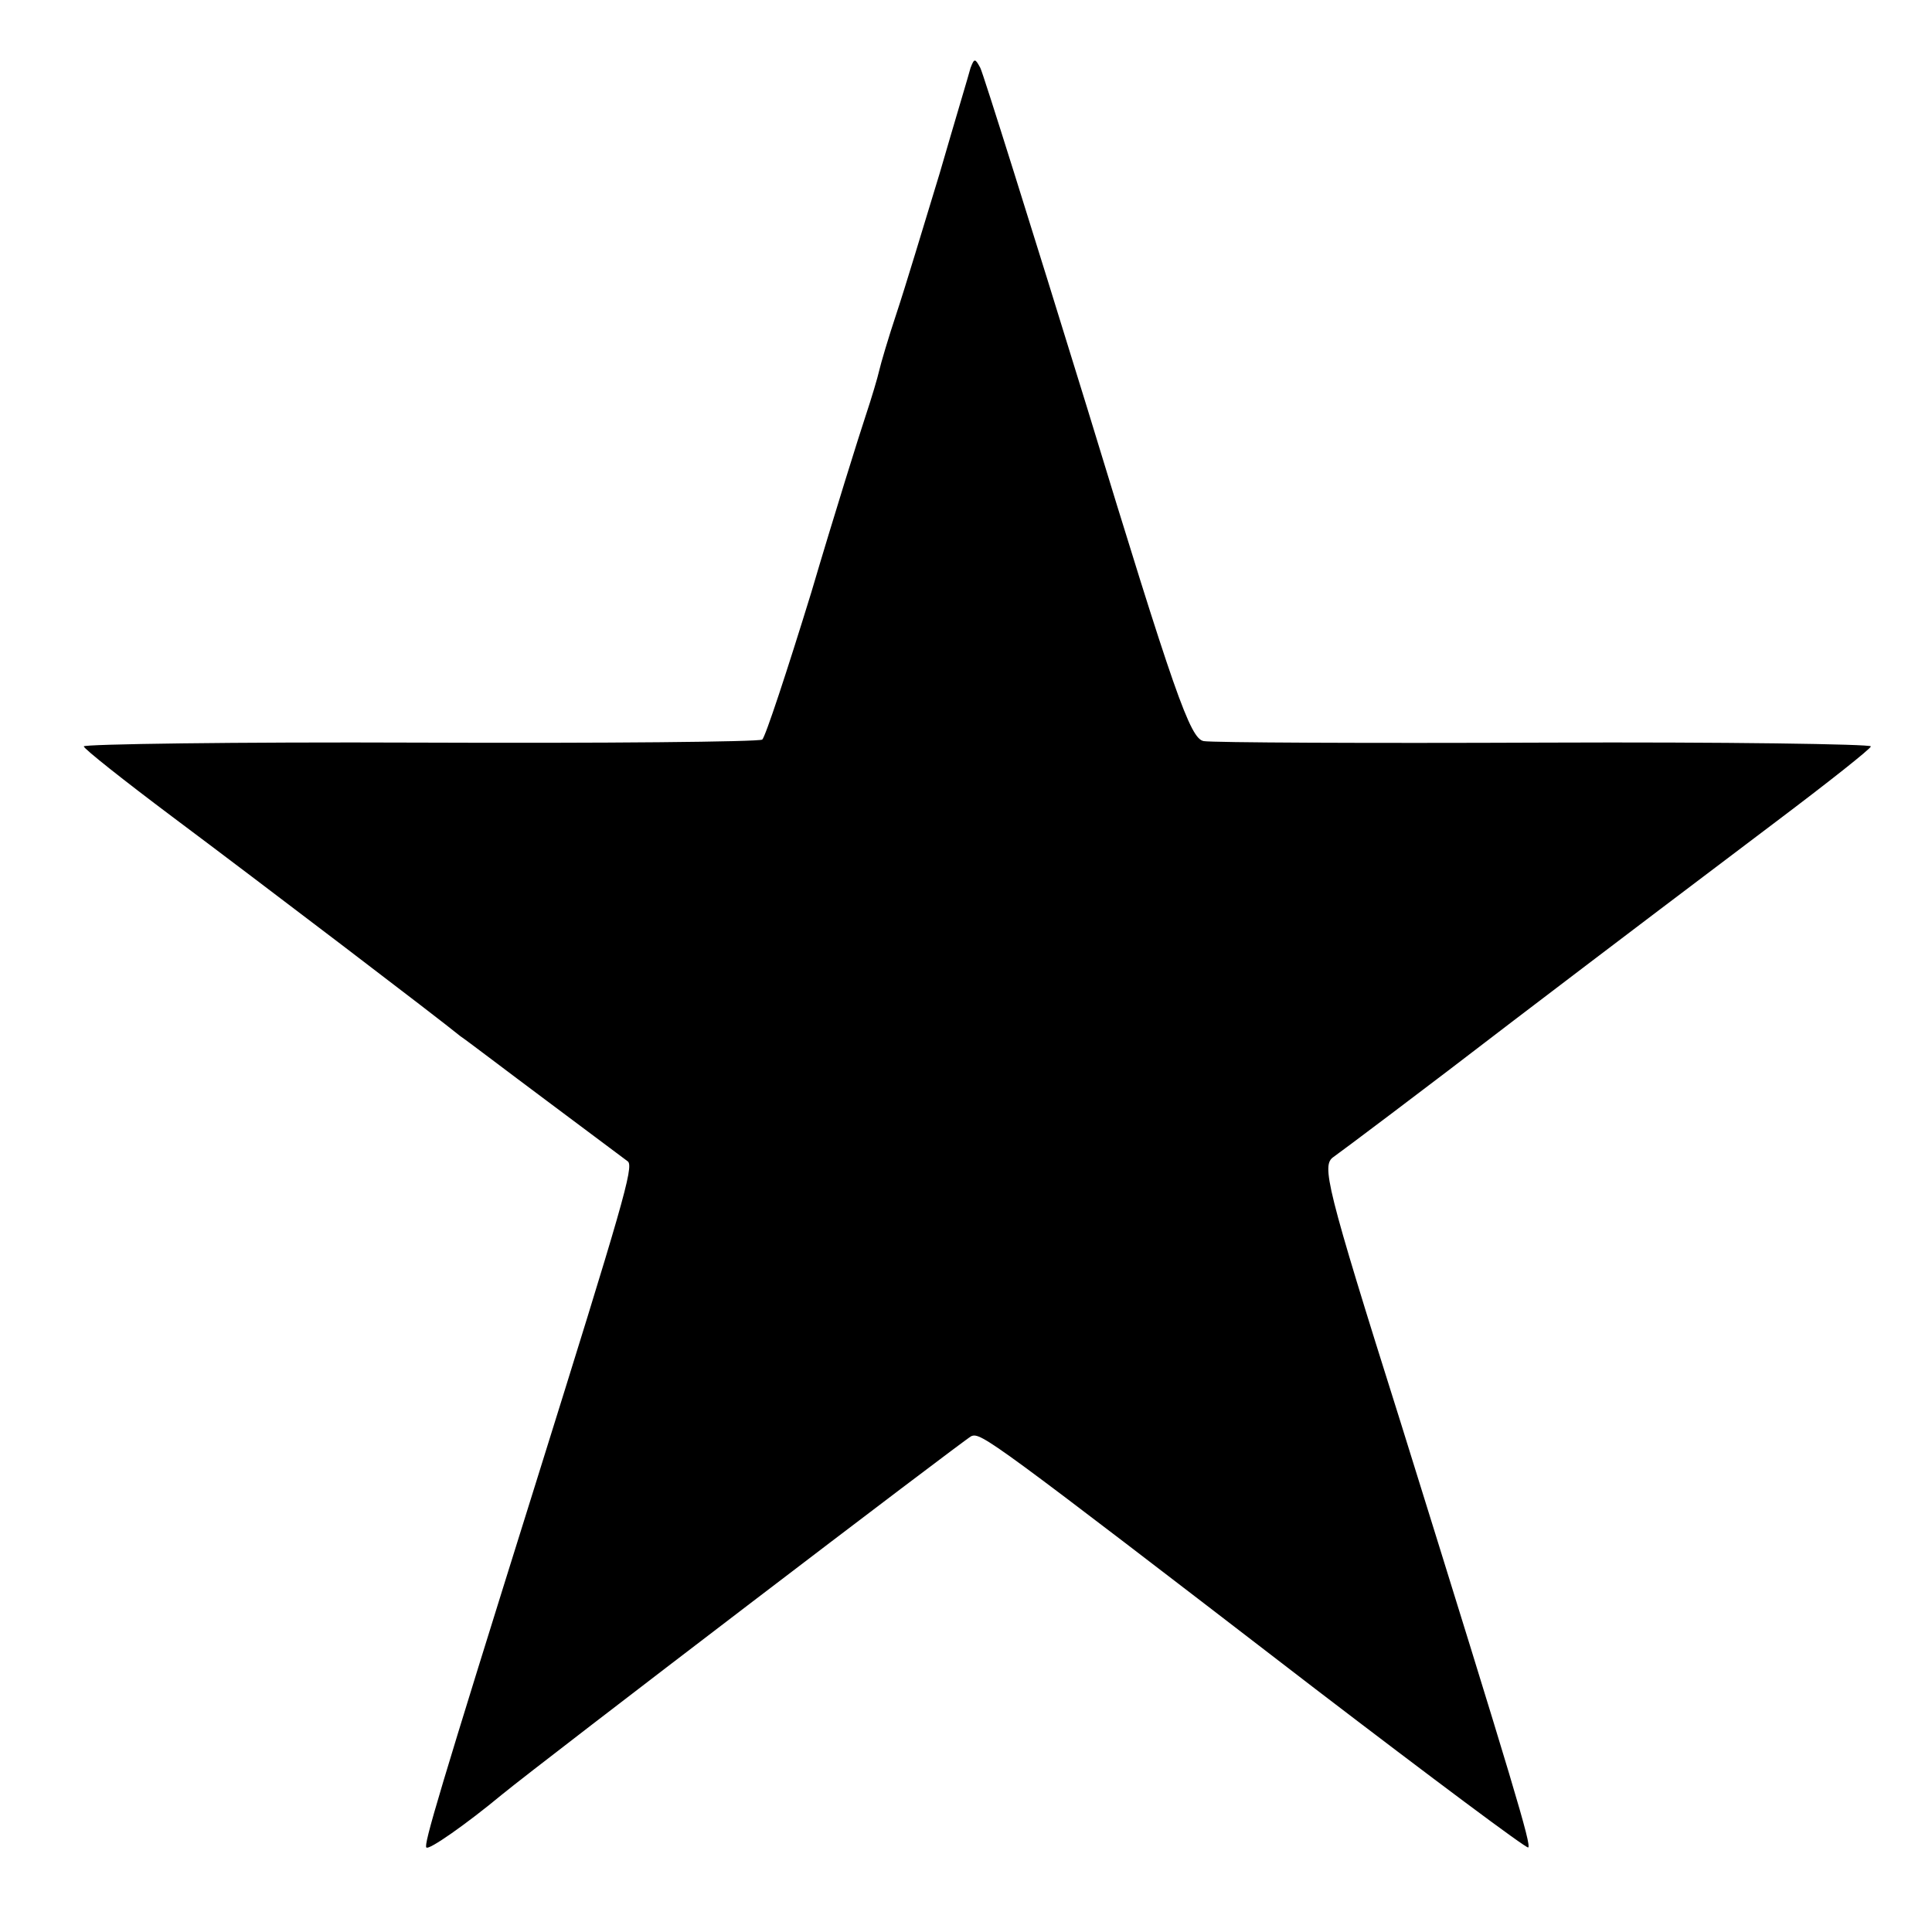 <?xml version="1.0" standalone="no"?>
<!DOCTYPE svg PUBLIC "-//W3C//DTD SVG 20010904//EN"
 "http://www.w3.org/TR/2001/REC-SVG-20010904/DTD/svg10.dtd">
<svg version="1.0" xmlns="http://www.w3.org/2000/svg"
 width="256pt" height="256pt" viewBox="0 0 256 256"
 preserveAspectRatio="xMidYMid meet">
<g transform="translate(0,256) scale(0.1,-0.1)"
fill="#000000" stroke="none">
<path d="M1286 2470 c-2 -8 -21 -71 -41 -140 -21 -69 -46 -152 -57 -185 -11
-33 -21 -67 -23 -76 -2 -9 -10 -36 -18 -60 -8 -24 -41 -129 -72 -234 -32 -104
-61 -192 -65 -195 -5 -3 -209 -5 -454 -4 -245 1 -446 -2 -445 -5 0 -3 53 -45
117 -93 119 -89 354 -268 382 -291 9 -6 60 -45 115 -86 55 -41 103 -77 107
-80 8 -7 -7 -58 -122 -426 -129 -412 -149 -480 -145 -483 3 -4 53 31 100 70
55 45 612 470 622 475 13 5 23 -2 456 -335 153 -117 280 -212 282 -210 4 4
-16 72 -169 563 -100 317 -105 341 -89 352 10 7 118 88 239 181 122 93 278
211 347 263 69 52 126 97 126 100 1 3 -194 6 -431 5 -238 -1 -442 0 -453 2
-18 3 -39 63 -154 440 -74 240 -138 444 -142 452 -7 13 -8 13 -13 0z"/>
</g>
</svg>
